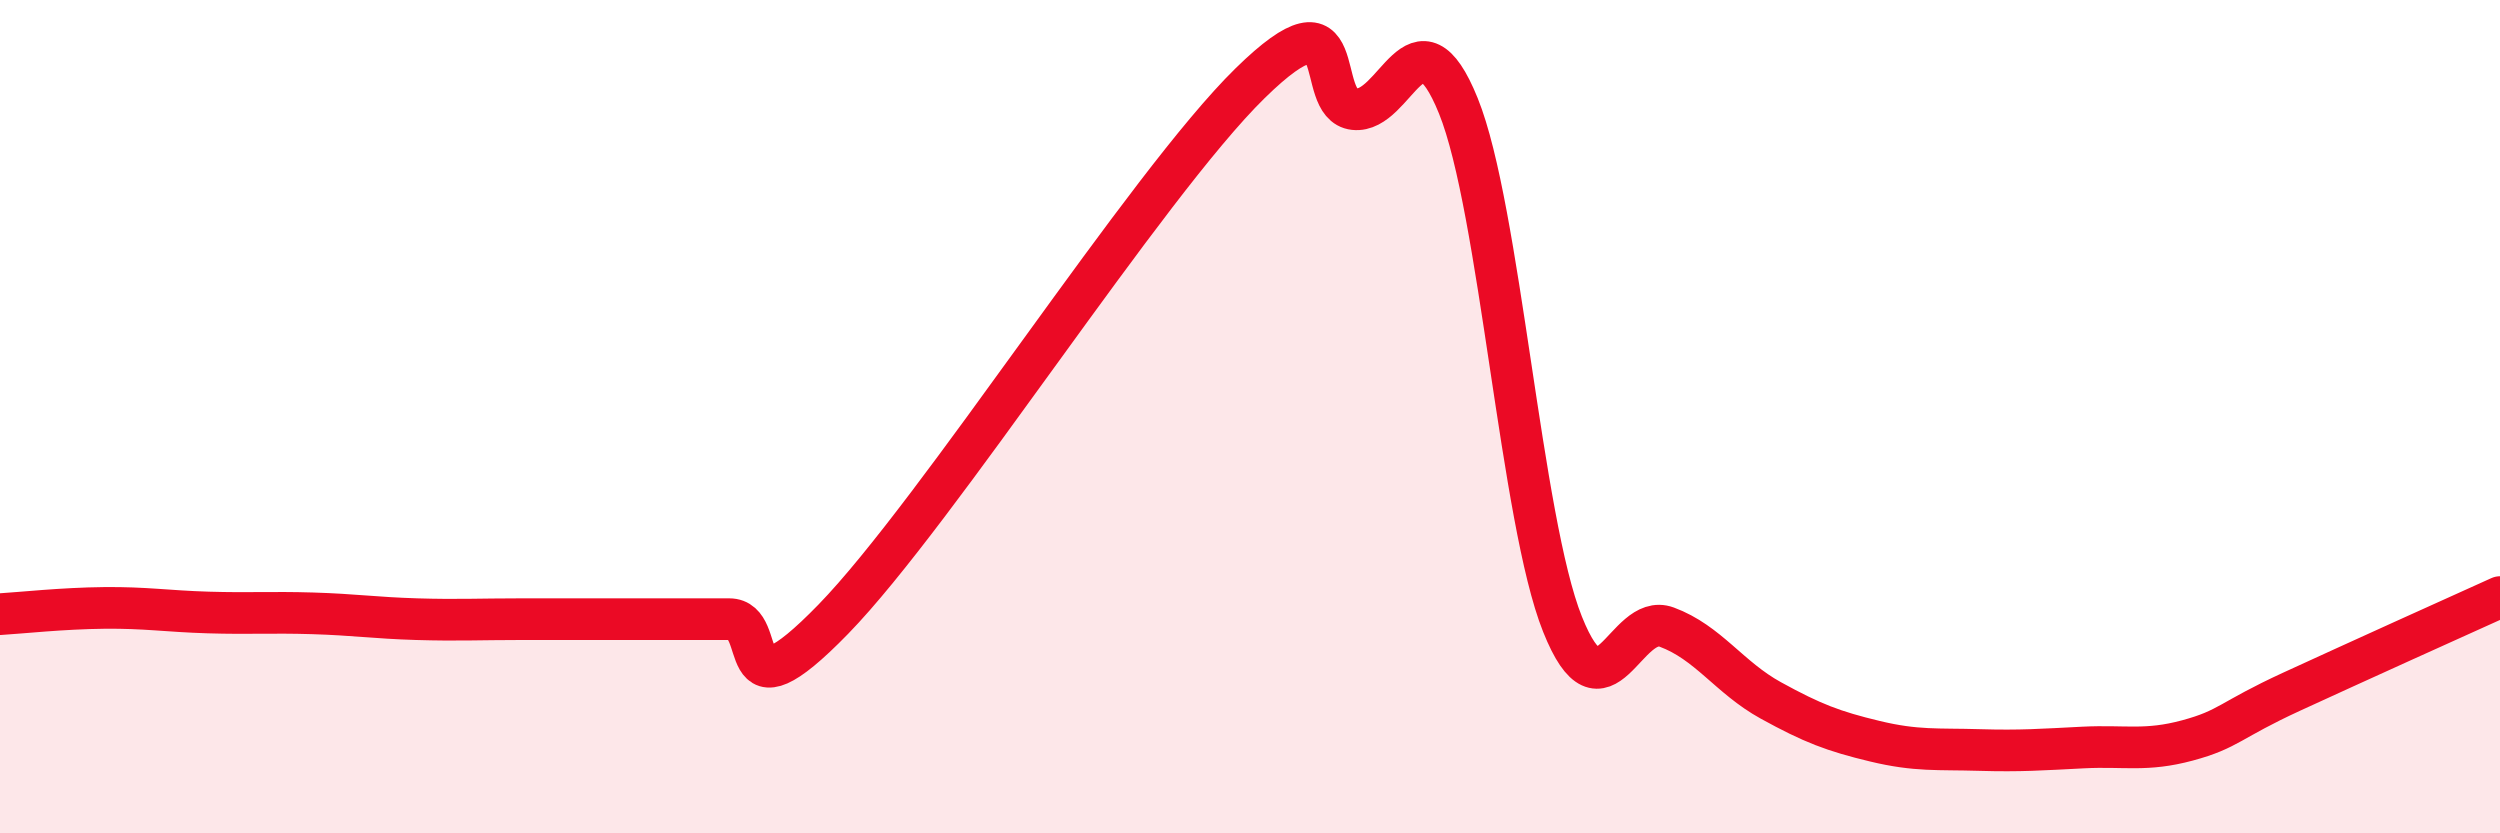 
    <svg width="60" height="20" viewBox="0 0 60 20" xmlns="http://www.w3.org/2000/svg">
      <path
        d="M 0,14.74 C 0.5,14.71 1.5,14.6 2.5,14.59 C 3.5,14.58 4,14.67 5,14.7 C 6,14.73 6.5,14.69 7.5,14.72 C 8.5,14.75 9,14.83 10,14.86 C 11,14.89 11.5,14.86 12.5,14.86 C 13.5,14.86 14,14.86 15,14.86 C 16,14.86 16.5,14.86 17.5,14.86 C 18.5,14.86 17.5,17.43 20,14.86 C 22.5,12.29 27.5,4.45 30,2 C 32.5,-0.45 31.5,2.51 32.5,2.62 C 33.5,2.73 34,0.07 35,2.54 C 36,5.01 36.5,12.48 37.5,14.98 C 38.5,17.48 39,14.68 40,15.05 C 41,15.42 41.5,16.26 42.5,16.81 C 43.5,17.36 44,17.55 45,17.79 C 46,18.03 46.5,17.97 47.5,18 C 48.5,18.03 49,17.99 50,17.94 C 51,17.89 51.5,18.04 52.5,17.77 C 53.5,17.5 53.5,17.29 55,16.6 C 56.5,15.91 59,14.78 60,14.33L60 20L0 20Z"
        fill="#EB0A25"
        opacity="0.1"
        stroke-linecap="round"
        stroke-linejoin="round"
      />
      <path
        d="M 0,14.74 C 0.5,14.71 1.5,14.6 2.5,14.59 C 3.5,14.58 4,14.67 5,14.7 C 6,14.73 6.5,14.69 7.5,14.72 C 8.5,14.75 9,14.83 10,14.86 C 11,14.89 11.5,14.86 12.5,14.86 C 13.5,14.86 14,14.86 15,14.86 C 16,14.86 16.5,14.86 17.5,14.86 C 18.5,14.86 17.5,17.43 20,14.86 C 22.5,12.29 27.5,4.45 30,2 C 32.5,-0.45 31.5,2.51 32.5,2.62 C 33.5,2.73 34,0.07 35,2.54 C 36,5.01 36.5,12.48 37.5,14.98 C 38.5,17.48 39,14.68 40,15.05 C 41,15.42 41.5,16.26 42.5,16.81 C 43.5,17.36 44,17.55 45,17.79 C 46,18.03 46.5,17.97 47.5,18 C 48.5,18.03 49,17.99 50,17.94 C 51,17.89 51.5,18.04 52.5,17.77 C 53.5,17.5 53.5,17.29 55,16.6 C 56.5,15.91 59,14.78 60,14.33"
        stroke="#EB0A25"
        stroke-width="1"
        fill="none"
        stroke-linecap="round"
        stroke-linejoin="round"
      />
    </svg>
  